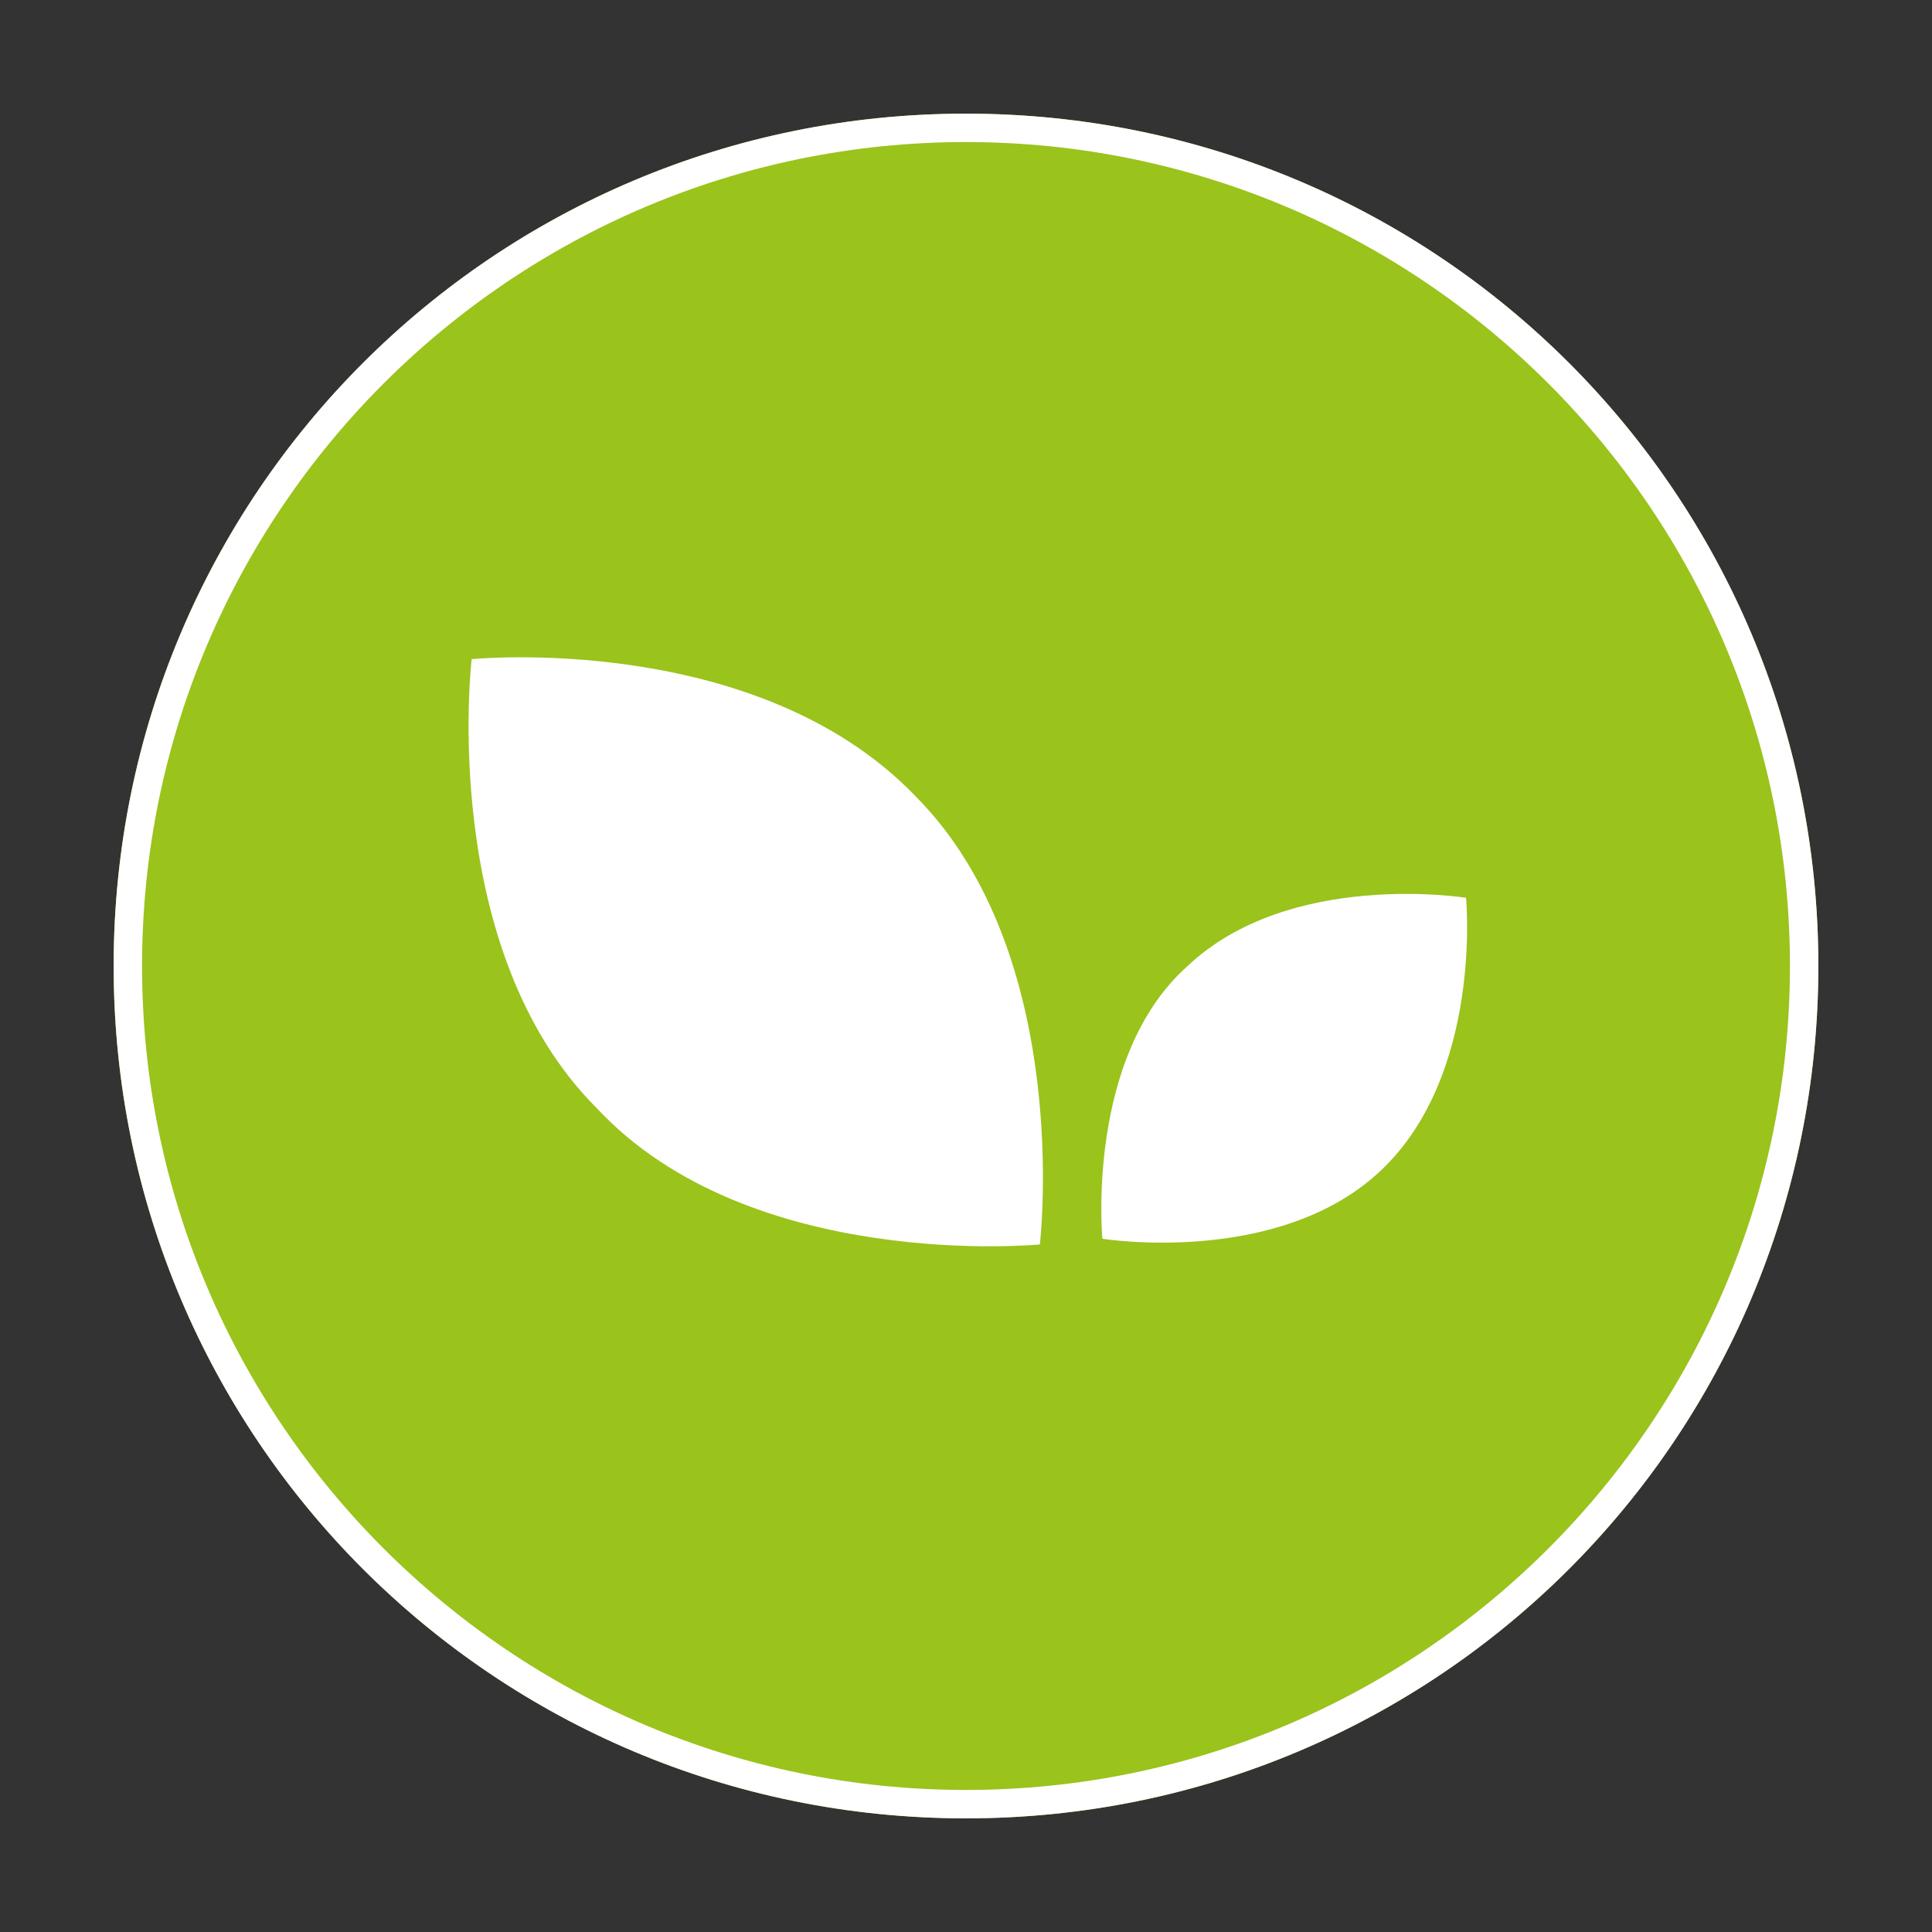 <?xml version="1.0" encoding="utf-8"?>
<!-- Generator: Adobe Illustrator 26.3.1, SVG Export Plug-In . SVG Version: 6.00 Build 0)  -->
<svg version="1.1" id="Layer_1" xmlns="http://www.w3.org/2000/svg" xmlns:xlink="http://www.w3.org/1999/xlink" x="0px" y="0px"
	 viewBox="0 0 34 34" style="enable-background:new 0 0 34 34;" xml:space="preserve">
<rect x="0" y="0" width="34" height="34" fill="#333333" stroke="none"/>
<style type="text/css">
	.st0{fill:#9AC31C;}
	.st1{fill:#FFFFFF;}
</style>
<path class="st0" d="M2,17C2,8.7,8.7,2,17,2s15,6.7,15,15s-6.7,15-15,15S2,25.3,2,17z"/>
<path class="st1" d="M17,32C8.7,32,2,25.3,2,17S8.7,2,17,2s15,6.7,15,15S25.3,32,17,32z M17,2.5C9,2.5,2.5,9,2.5,17S9,31.5,17,31.5
	S31.5,25,31.5,17S25,2.5,17,2.5z"/>
<path class="st1" d="M24.3,20.6c-1.8,1.7-4.9,1.2-4.9,1.2s-0.3-3.2,1.5-4.8c1.8-1.7,4.9-1.2,4.9-1.2S26.1,18.9,24.3,20.6z"/>
<path class="st1" d="M16.1,14c2.8,2.8,2.2,7.9,2.2,7.9s-5.1,0.5-7.8-2.4c-2.8-2.8-2.2-7.9-2.2-7.9S13.3,11.1,16.1,14z"/>
</svg>
